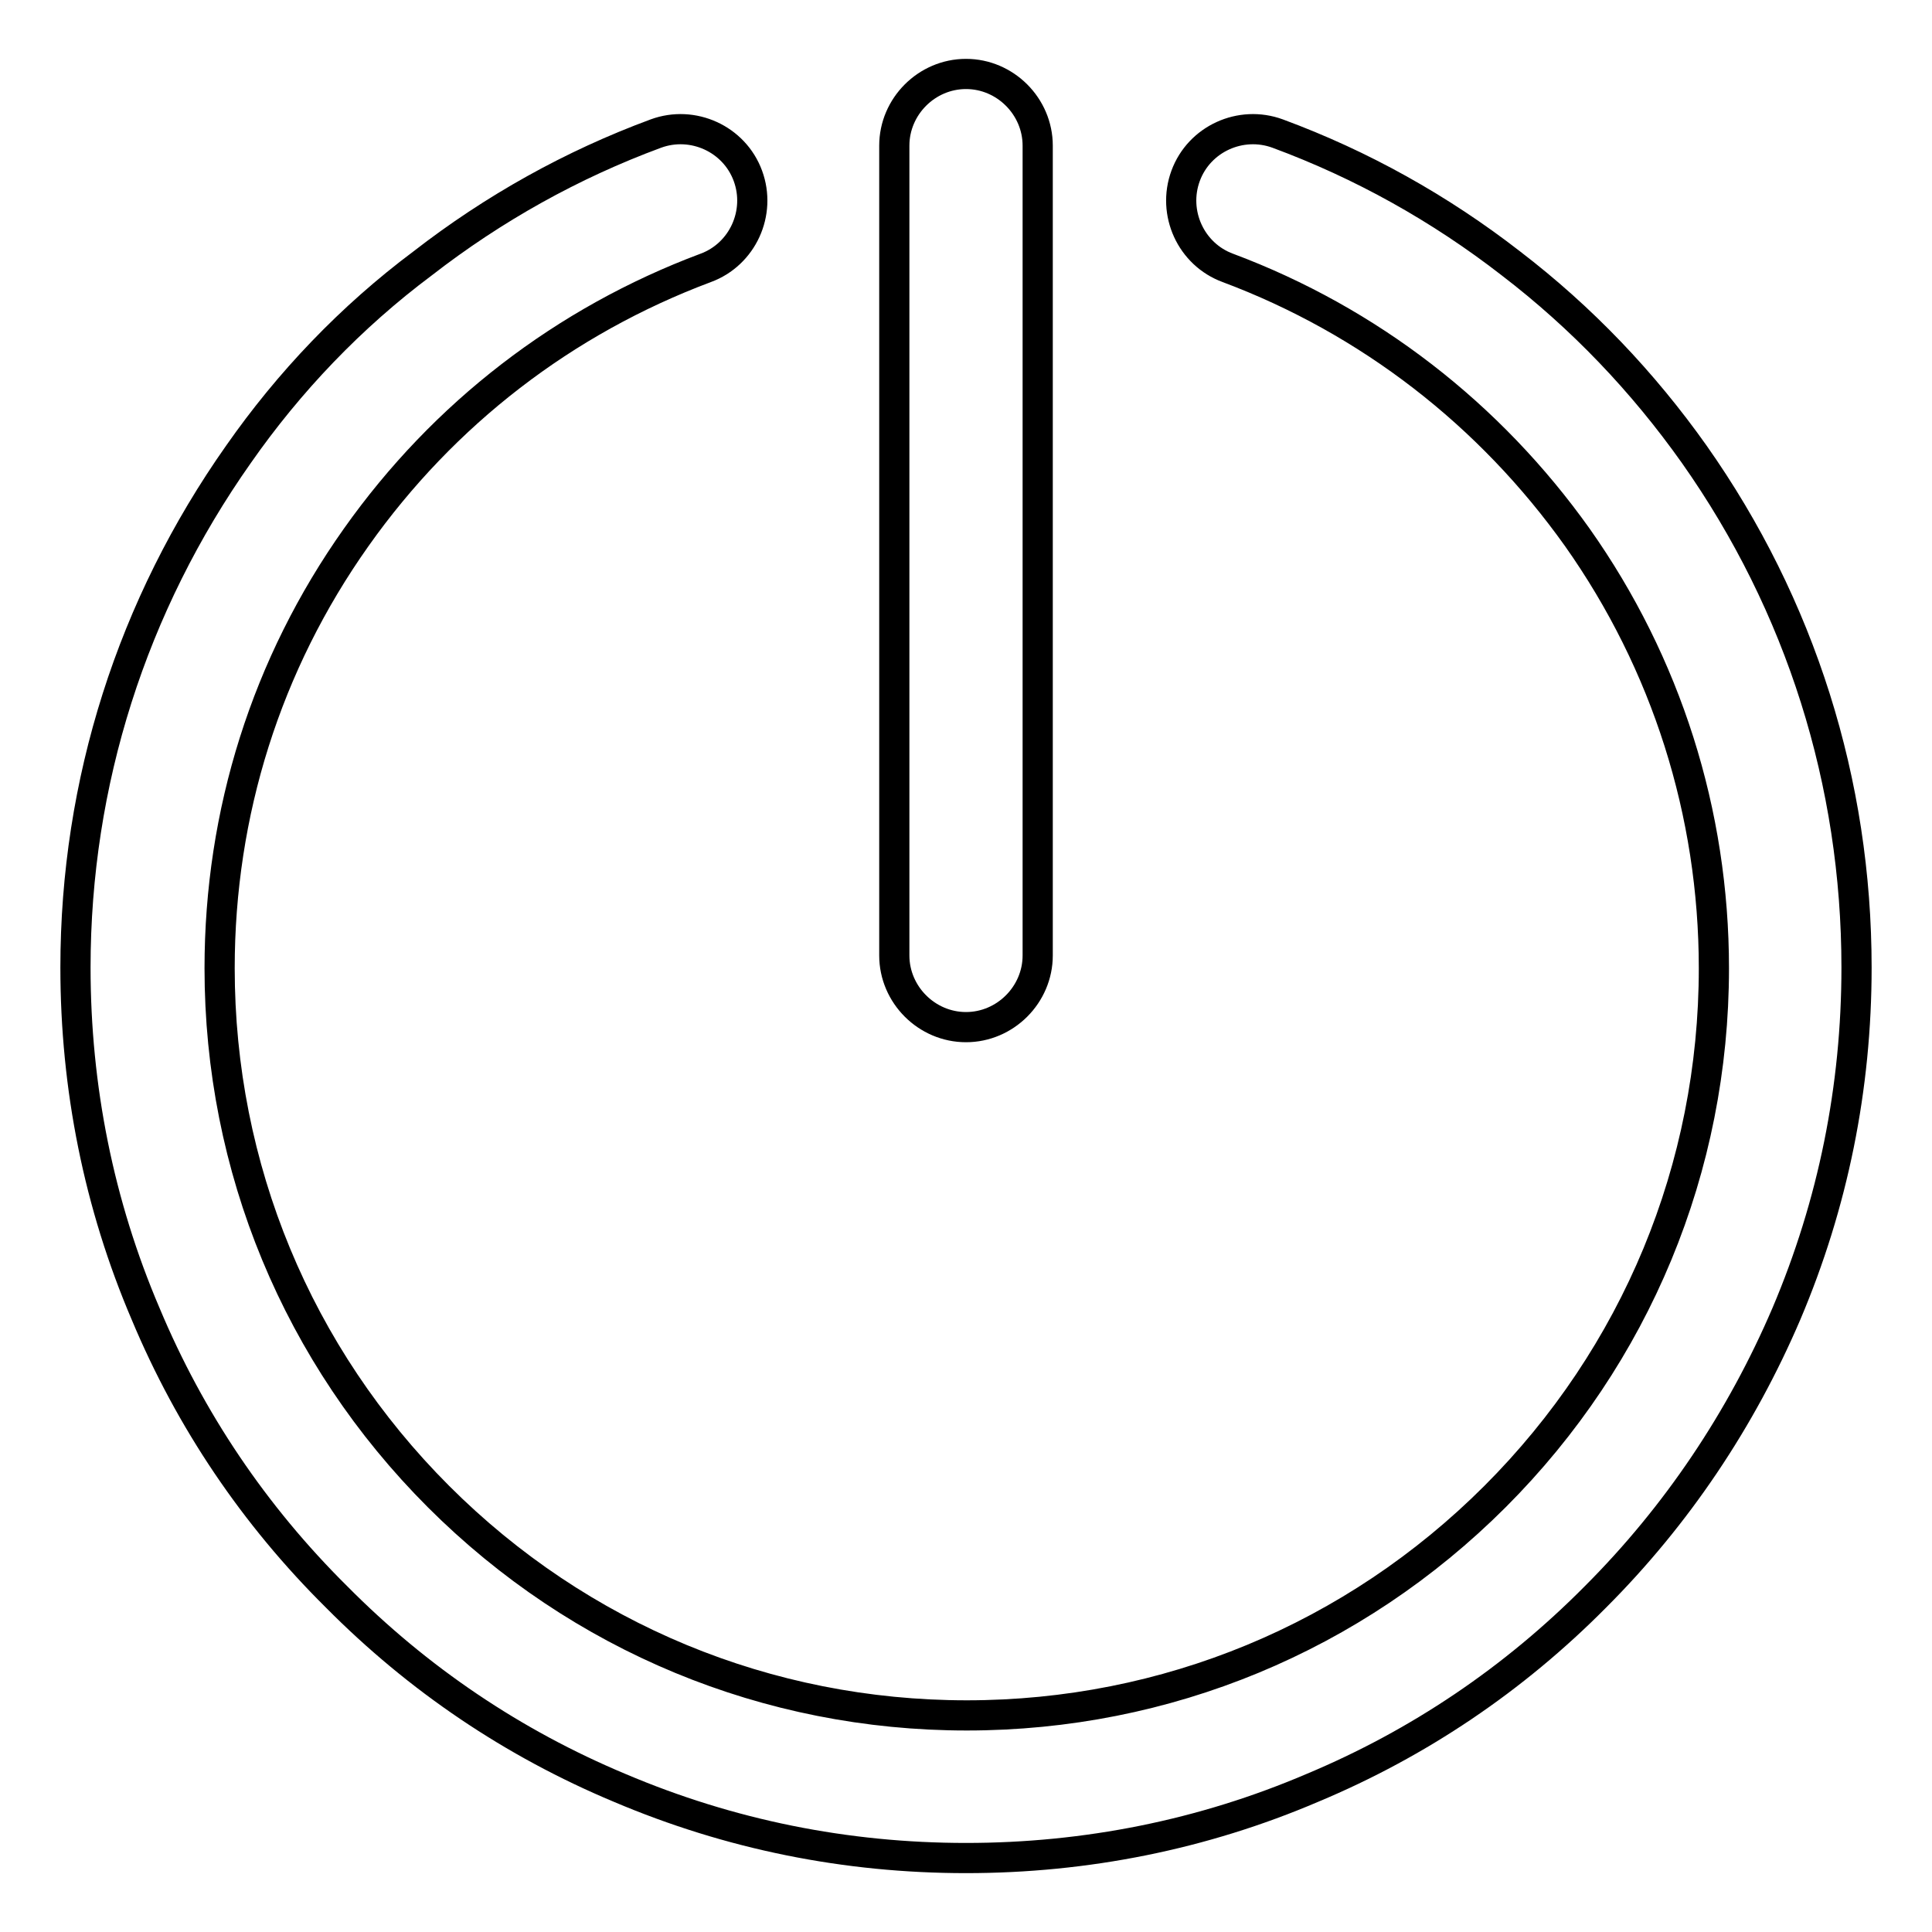 <?xml version="1.0" encoding="utf-8"?>
<!-- Svg Vector Icons : http://www.onlinewebfonts.com/icon -->
<!DOCTYPE svg PUBLIC "-//W3C//DTD SVG 1.1//EN" "http://www.w3.org/Graphics/SVG/1.1/DTD/svg11.dtd">
<svg version="1.1" xmlns="http://www.w3.org/2000/svg" xmlns:xlink="http://www.w3.org/1999/xlink" x="0px" y="0px" viewBox="0 0 256 256" enable-background="new 0 0 256 256" xml:space="preserve">
<g> <path stroke-width="4" fill-opacity="0" stroke="#000000"  d="M224.5,60.2c-6.8-9.6-14.9-18.1-24.3-25.3c-9.4-7.3-19.8-13.1-30.9-17.2c-4.9-1.8-10.4,0.7-12.2,5.6 c-1.8,4.9,0.7,10.4,5.6,12.2c18.7,7,34.7,19.4,46.3,35.7c11.8,16.7,18.1,36.5,18.1,57.1c0,26.4-10.3,51.3-29,70 c-18.7,18.7-43.6,29-70,29c-26.4,0-51.3-10.3-70-29c-18.7-18.7-29-43.6-29-70c0-20.6,6.2-40.3,18.1-57.1 c11.6-16.4,27.6-28.7,46.3-35.7c4.9-1.8,7.4-7.3,5.6-12.2c-1.8-4.9-7.3-7.4-12.2-5.6c-11.1,4.1-21.5,9.9-30.9,17.2 C46.5,42,38.3,50.6,31.6,60.2c-14.1,20-21.6,43.5-21.6,68c0,15.9,3.1,31.4,9.3,45.9c5.9,14.1,14.4,26.7,25.3,37.5 C55.4,222.5,68,231,82.1,236.9c14.6,6.2,30,9.3,45.9,9.3c15.9,0,31.4-3.1,45.9-9.3c14.1-5.9,26.7-14.4,37.5-25.3 c10.8-10.8,19.3-23.5,25.3-37.5c6.2-14.6,9.3-30,9.3-45.9C246,103.7,238.6,80.2,224.5,60.2L224.5,60.2z M128,136.1 c5.2,0,9.5-4.3,9.5-9.5V19.3c0-5.2-4.3-9.5-9.5-9.5c-5.2,0-9.5,4.3-9.5,9.5v107.3C118.5,131.8,122.8,136.1,128,136.1z"/></g>
</svg>